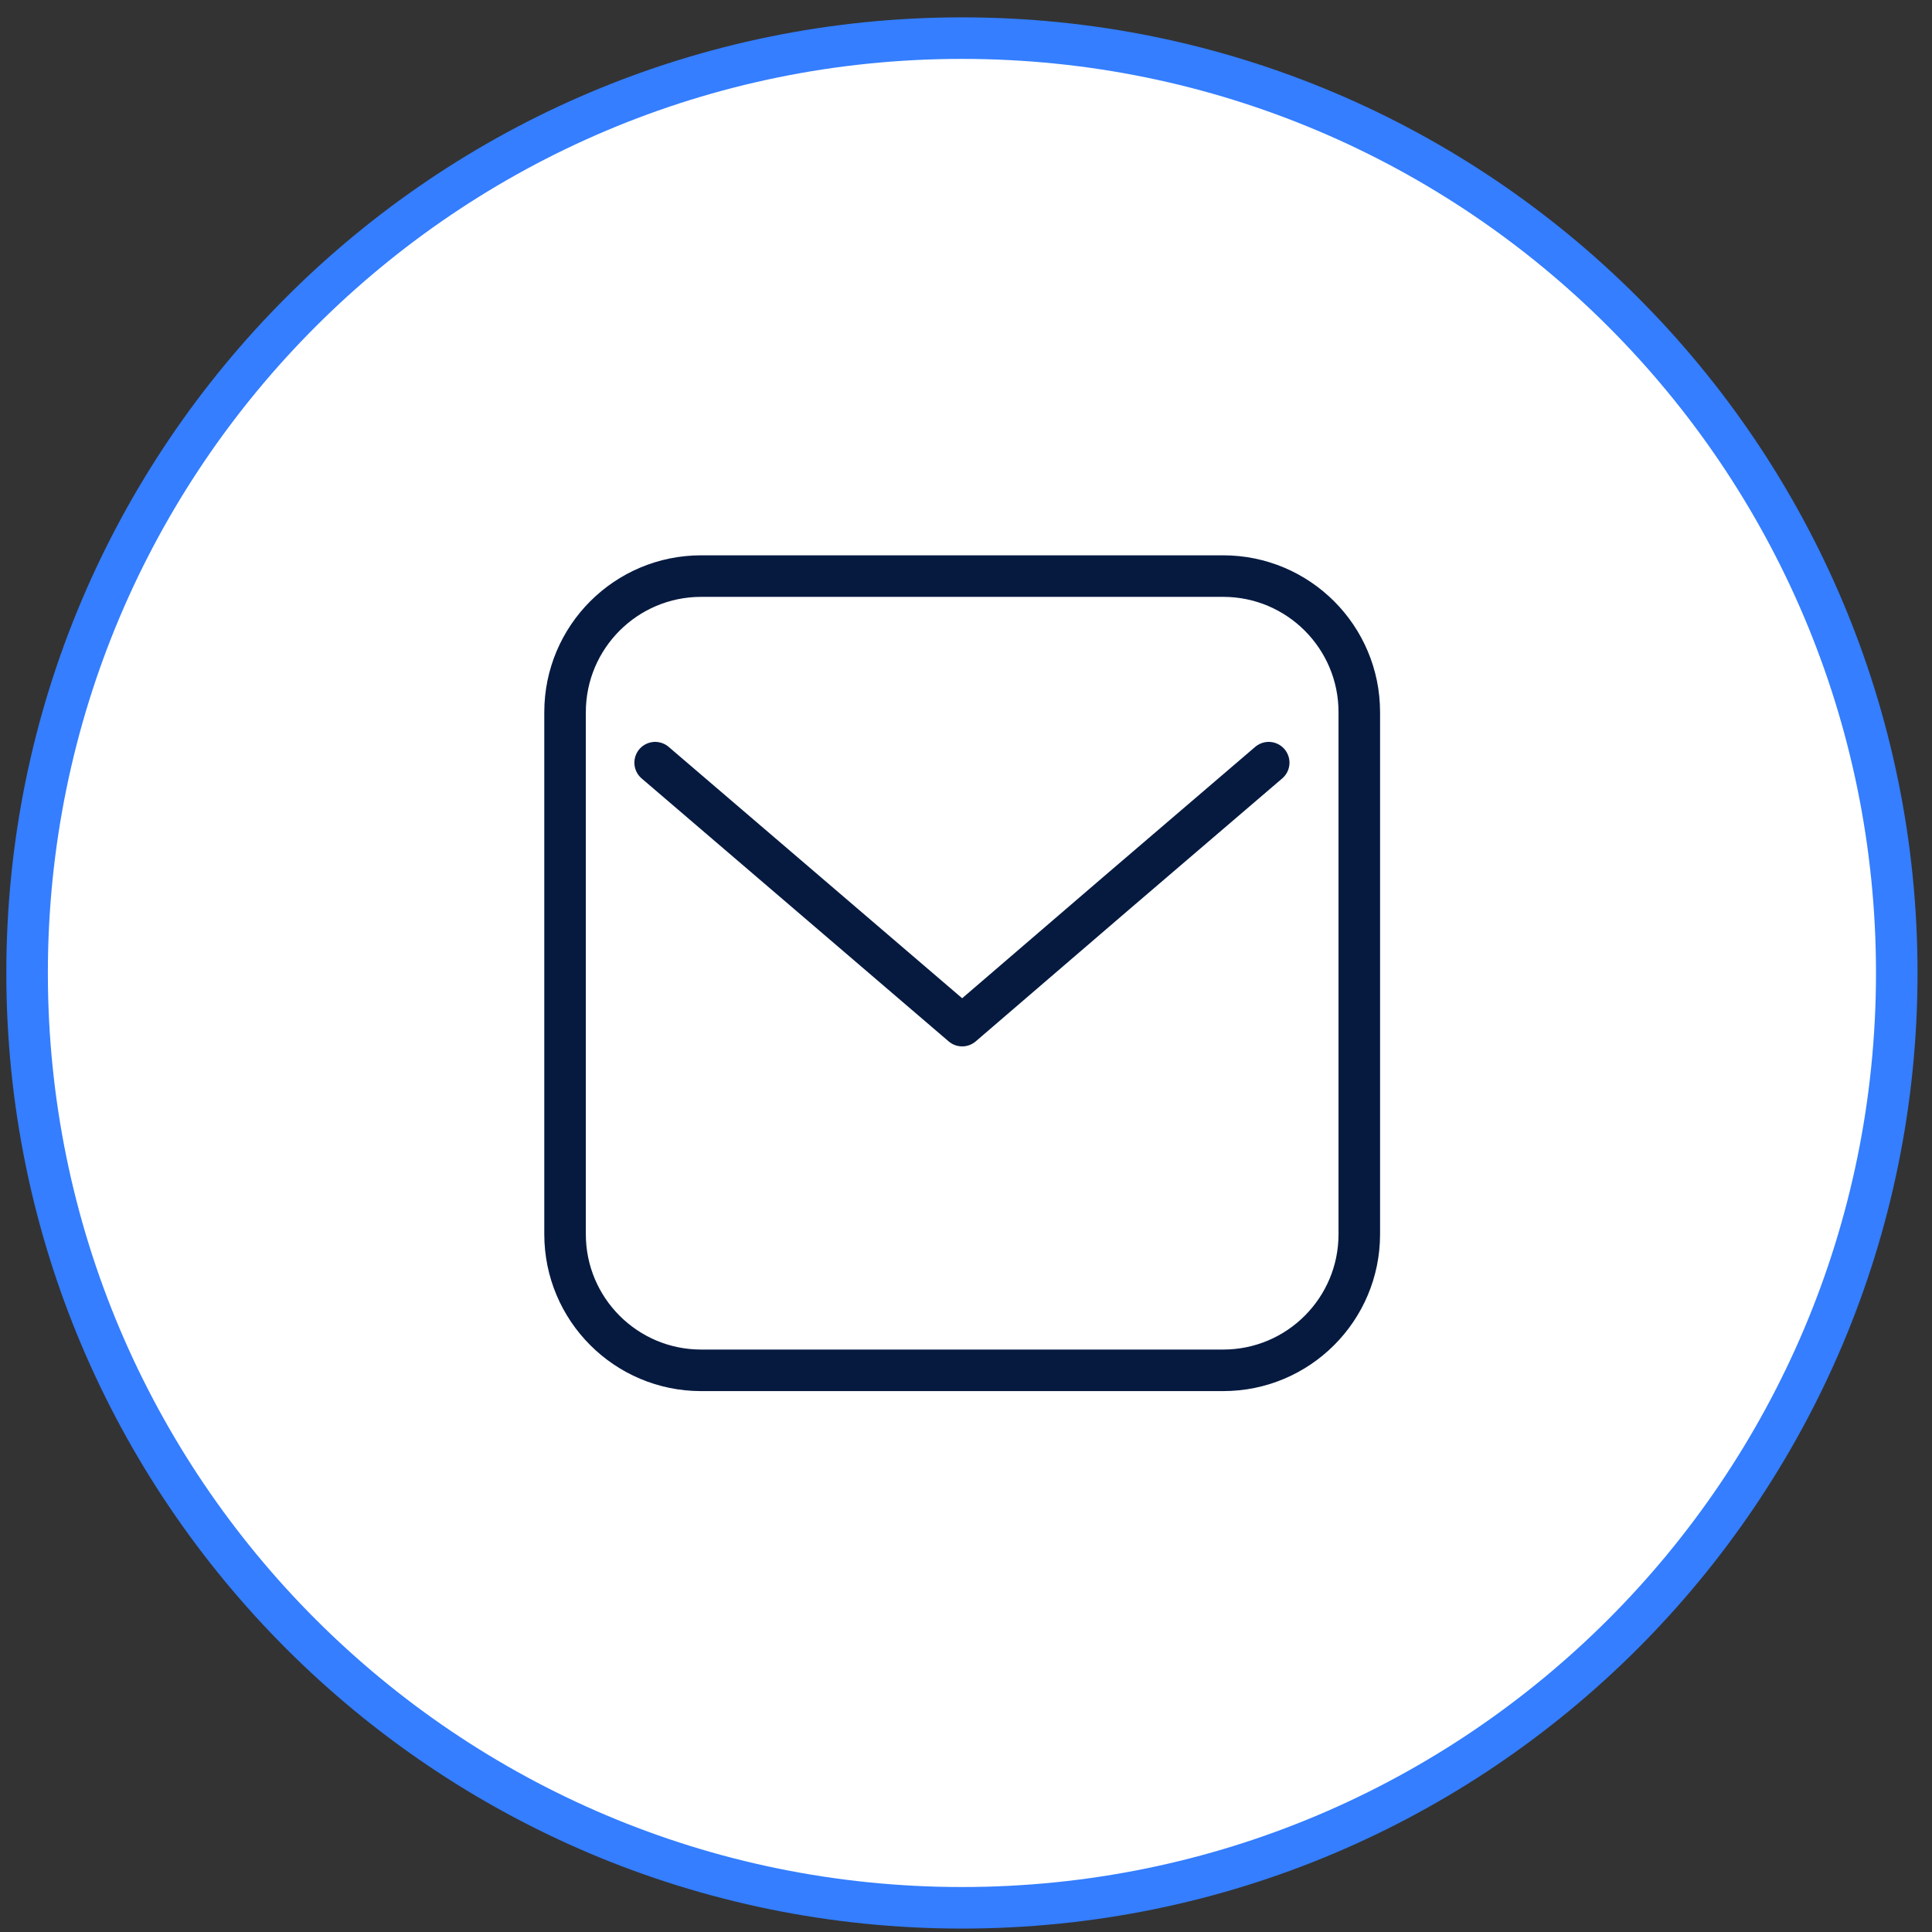 <?xml version="1.0" encoding="UTF-8"?> <svg xmlns="http://www.w3.org/2000/svg" width="93" height="93" viewBox="0 0 93 93" fill="none"><rect x="0" y="0" width="93" height="93" fill="#333333" stroke="none"/><path d="M46.304 91.835C71.157 91.835 91.304 71.688 91.304 46.835C91.304 21.983 71.157 1.835 46.304 1.835C21.451 1.835 1.304 21.983 1.304 46.835C1.304 71.688 21.451 91.835 46.304 91.835Z" fill="white" stroke="#347EFF" stroke-width="2" stroke-miterlimit="10"></path><path d="M58.879 27.731H33.752C30.134 27.731 27.2 30.665 27.2 34.284V59.41C27.2 63.029 30.134 65.963 33.752 65.963H58.879C62.498 65.963 65.432 63.029 65.432 59.41V34.284C65.432 30.665 62.498 27.731 58.879 27.731Z" stroke="#061A40" stroke-width="2" stroke-linecap="round" stroke-linejoin="round"></path><path d="M61.071 36.712L53.693 43.029L46.316 49.37L38.914 43.029L31.537 36.712" stroke="#061A40" stroke-width="2" stroke-linecap="round" stroke-linejoin="round"></path></svg> 
